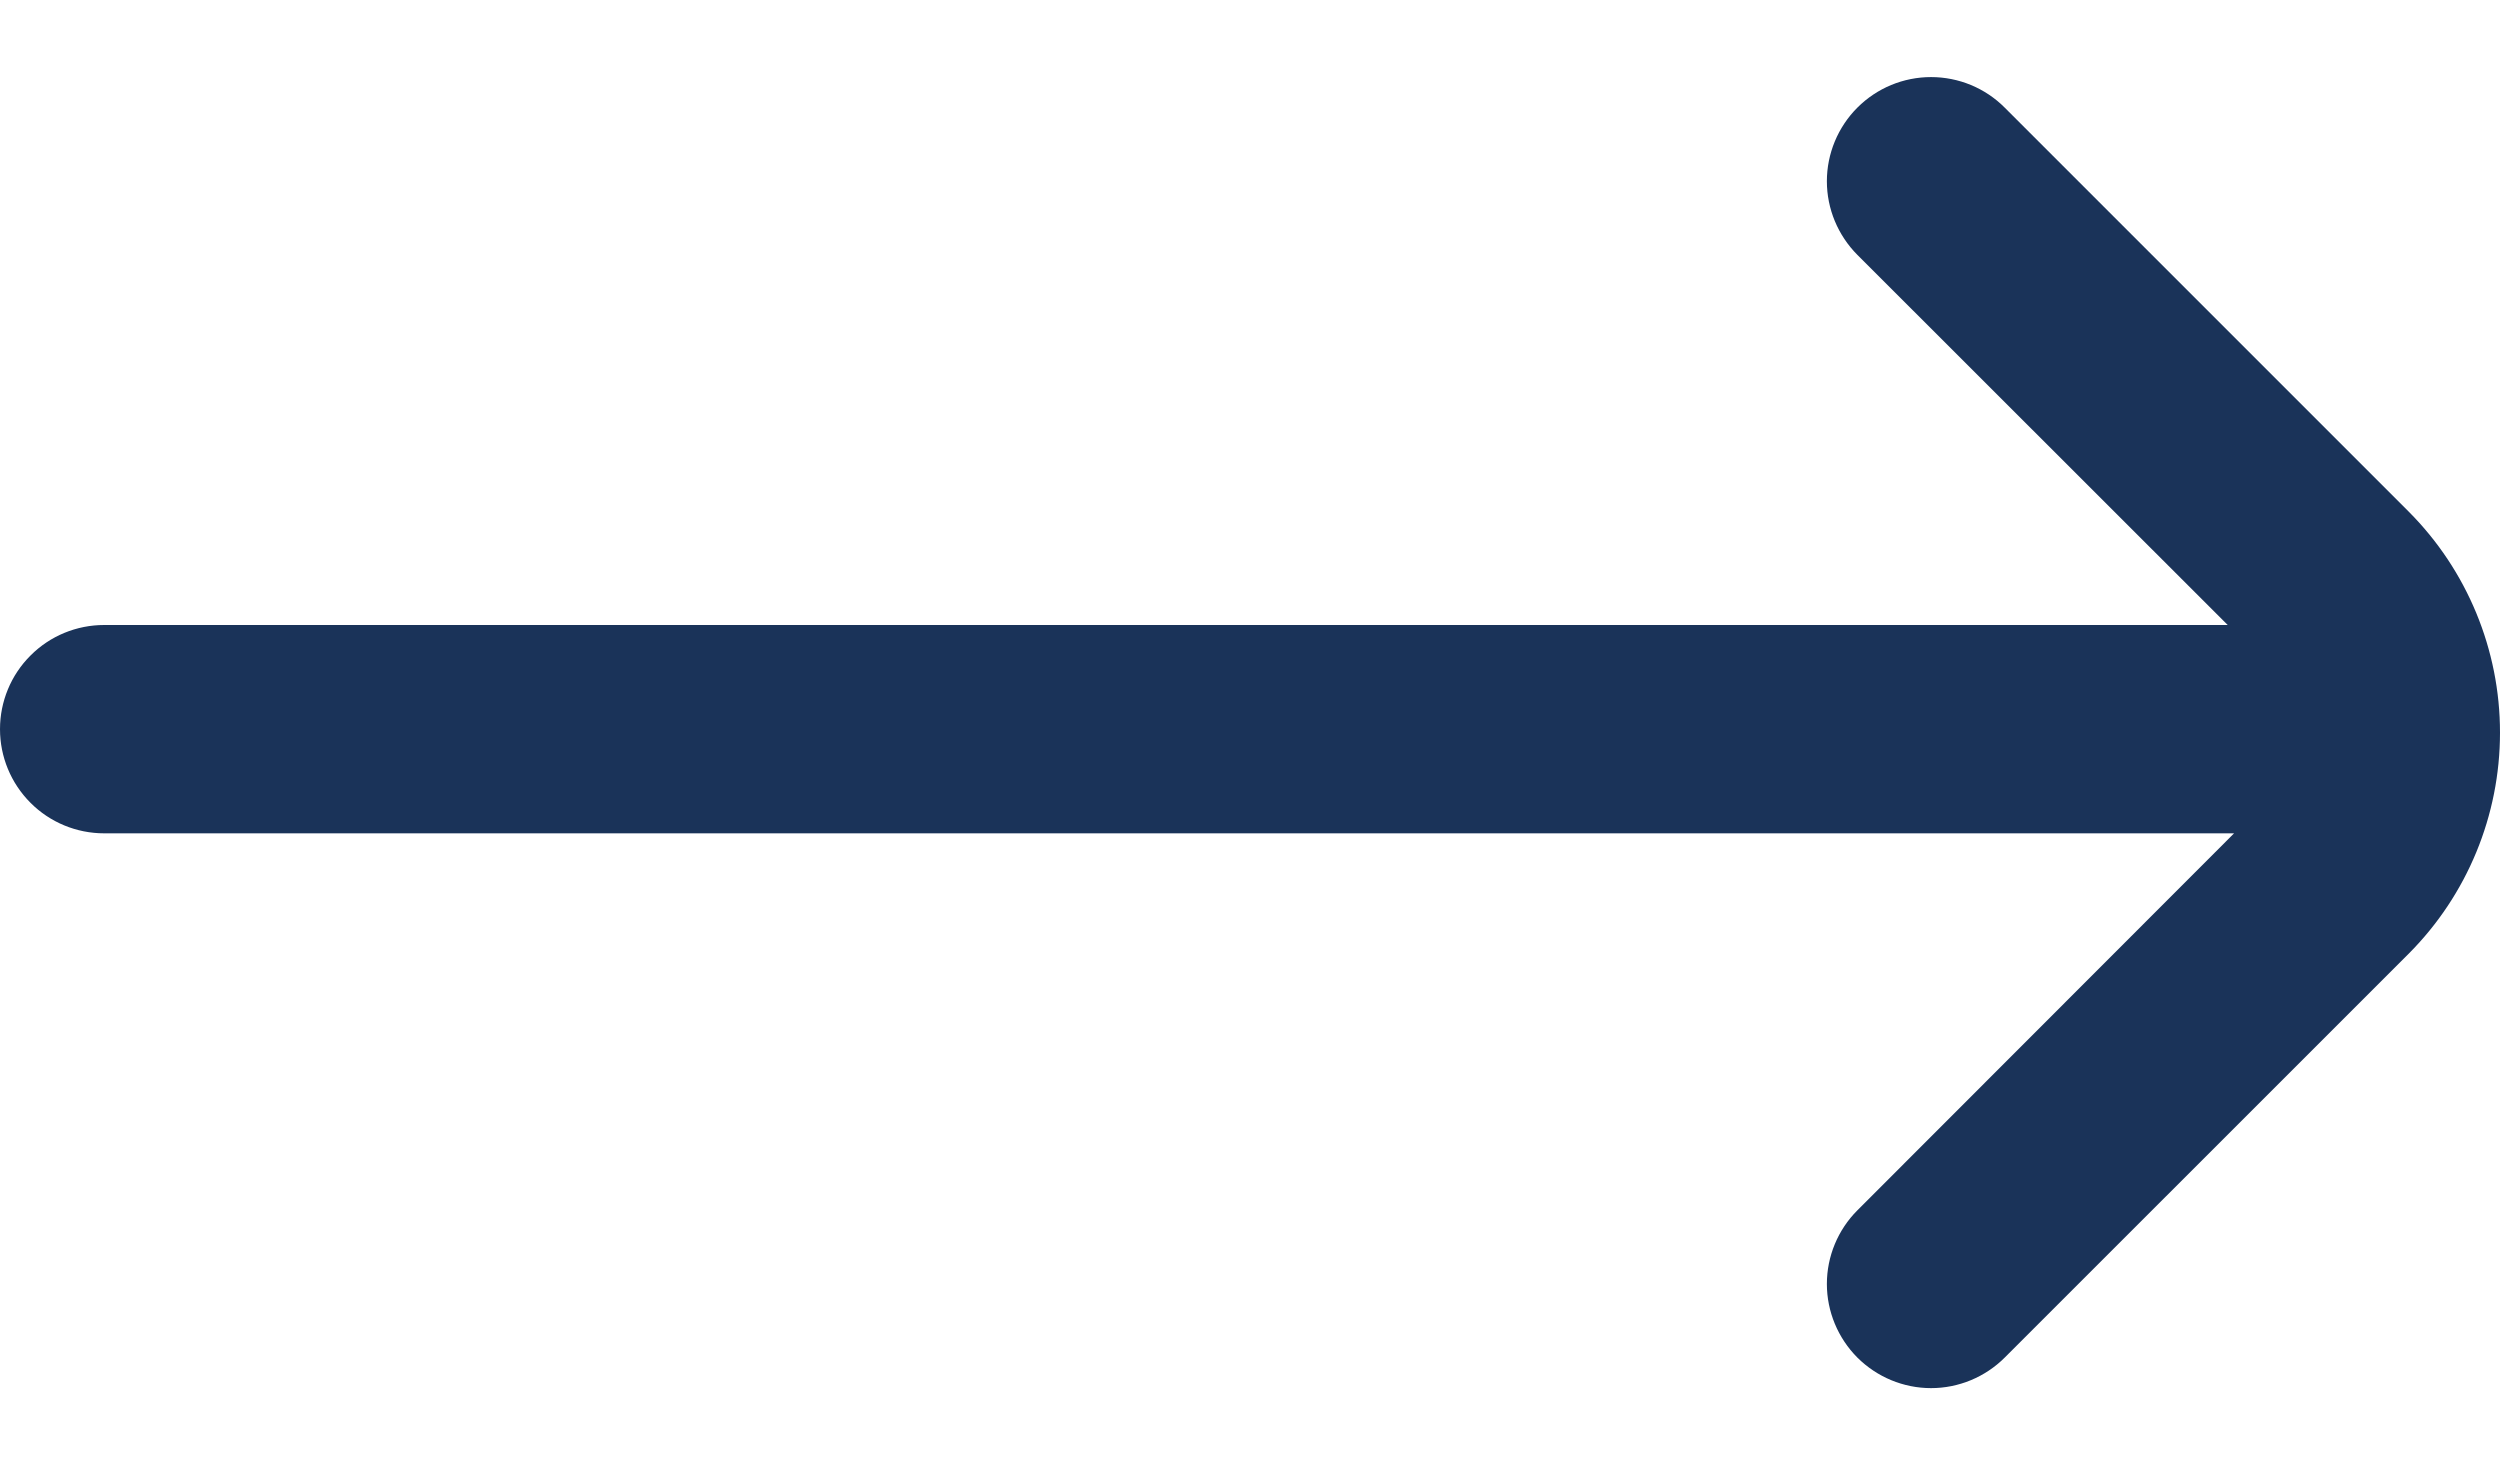 <?xml version="1.0" encoding="UTF-8"?> <svg xmlns="http://www.w3.org/2000/svg" width="24" height="14" viewBox="0 0 24 14" fill="none"><path d="M23.124 4.912L19.245 1.033C19.058 0.845 18.803 0.74 18.538 0.74C18.273 0.74 18.019 0.845 17.831 1.033C17.644 1.22 17.538 1.475 17.538 1.74C17.538 2.005 17.644 2.259 17.831 2.447L21.386 6L1 6C0.735 6 0.48 6.105 0.293 6.293C0.105 6.48 2.72791e-05 6.735 2.72559e-05 7C2.72327e-05 7.265 0.105 7.519 0.293 7.707C0.48 7.895 0.735 8 1 8L21.447 8L17.831 11.619C17.644 11.806 17.538 12.061 17.538 12.326C17.538 12.591 17.644 12.845 17.831 13.033C18.019 13.22 18.273 13.326 18.538 13.326C18.803 13.326 19.058 13.22 19.245 13.033L23.125 9.154C23.686 8.59 24 7.828 24 7.033C24 6.238 23.685 5.475 23.124 4.912Z" fill="#1A3359"></path></svg> 